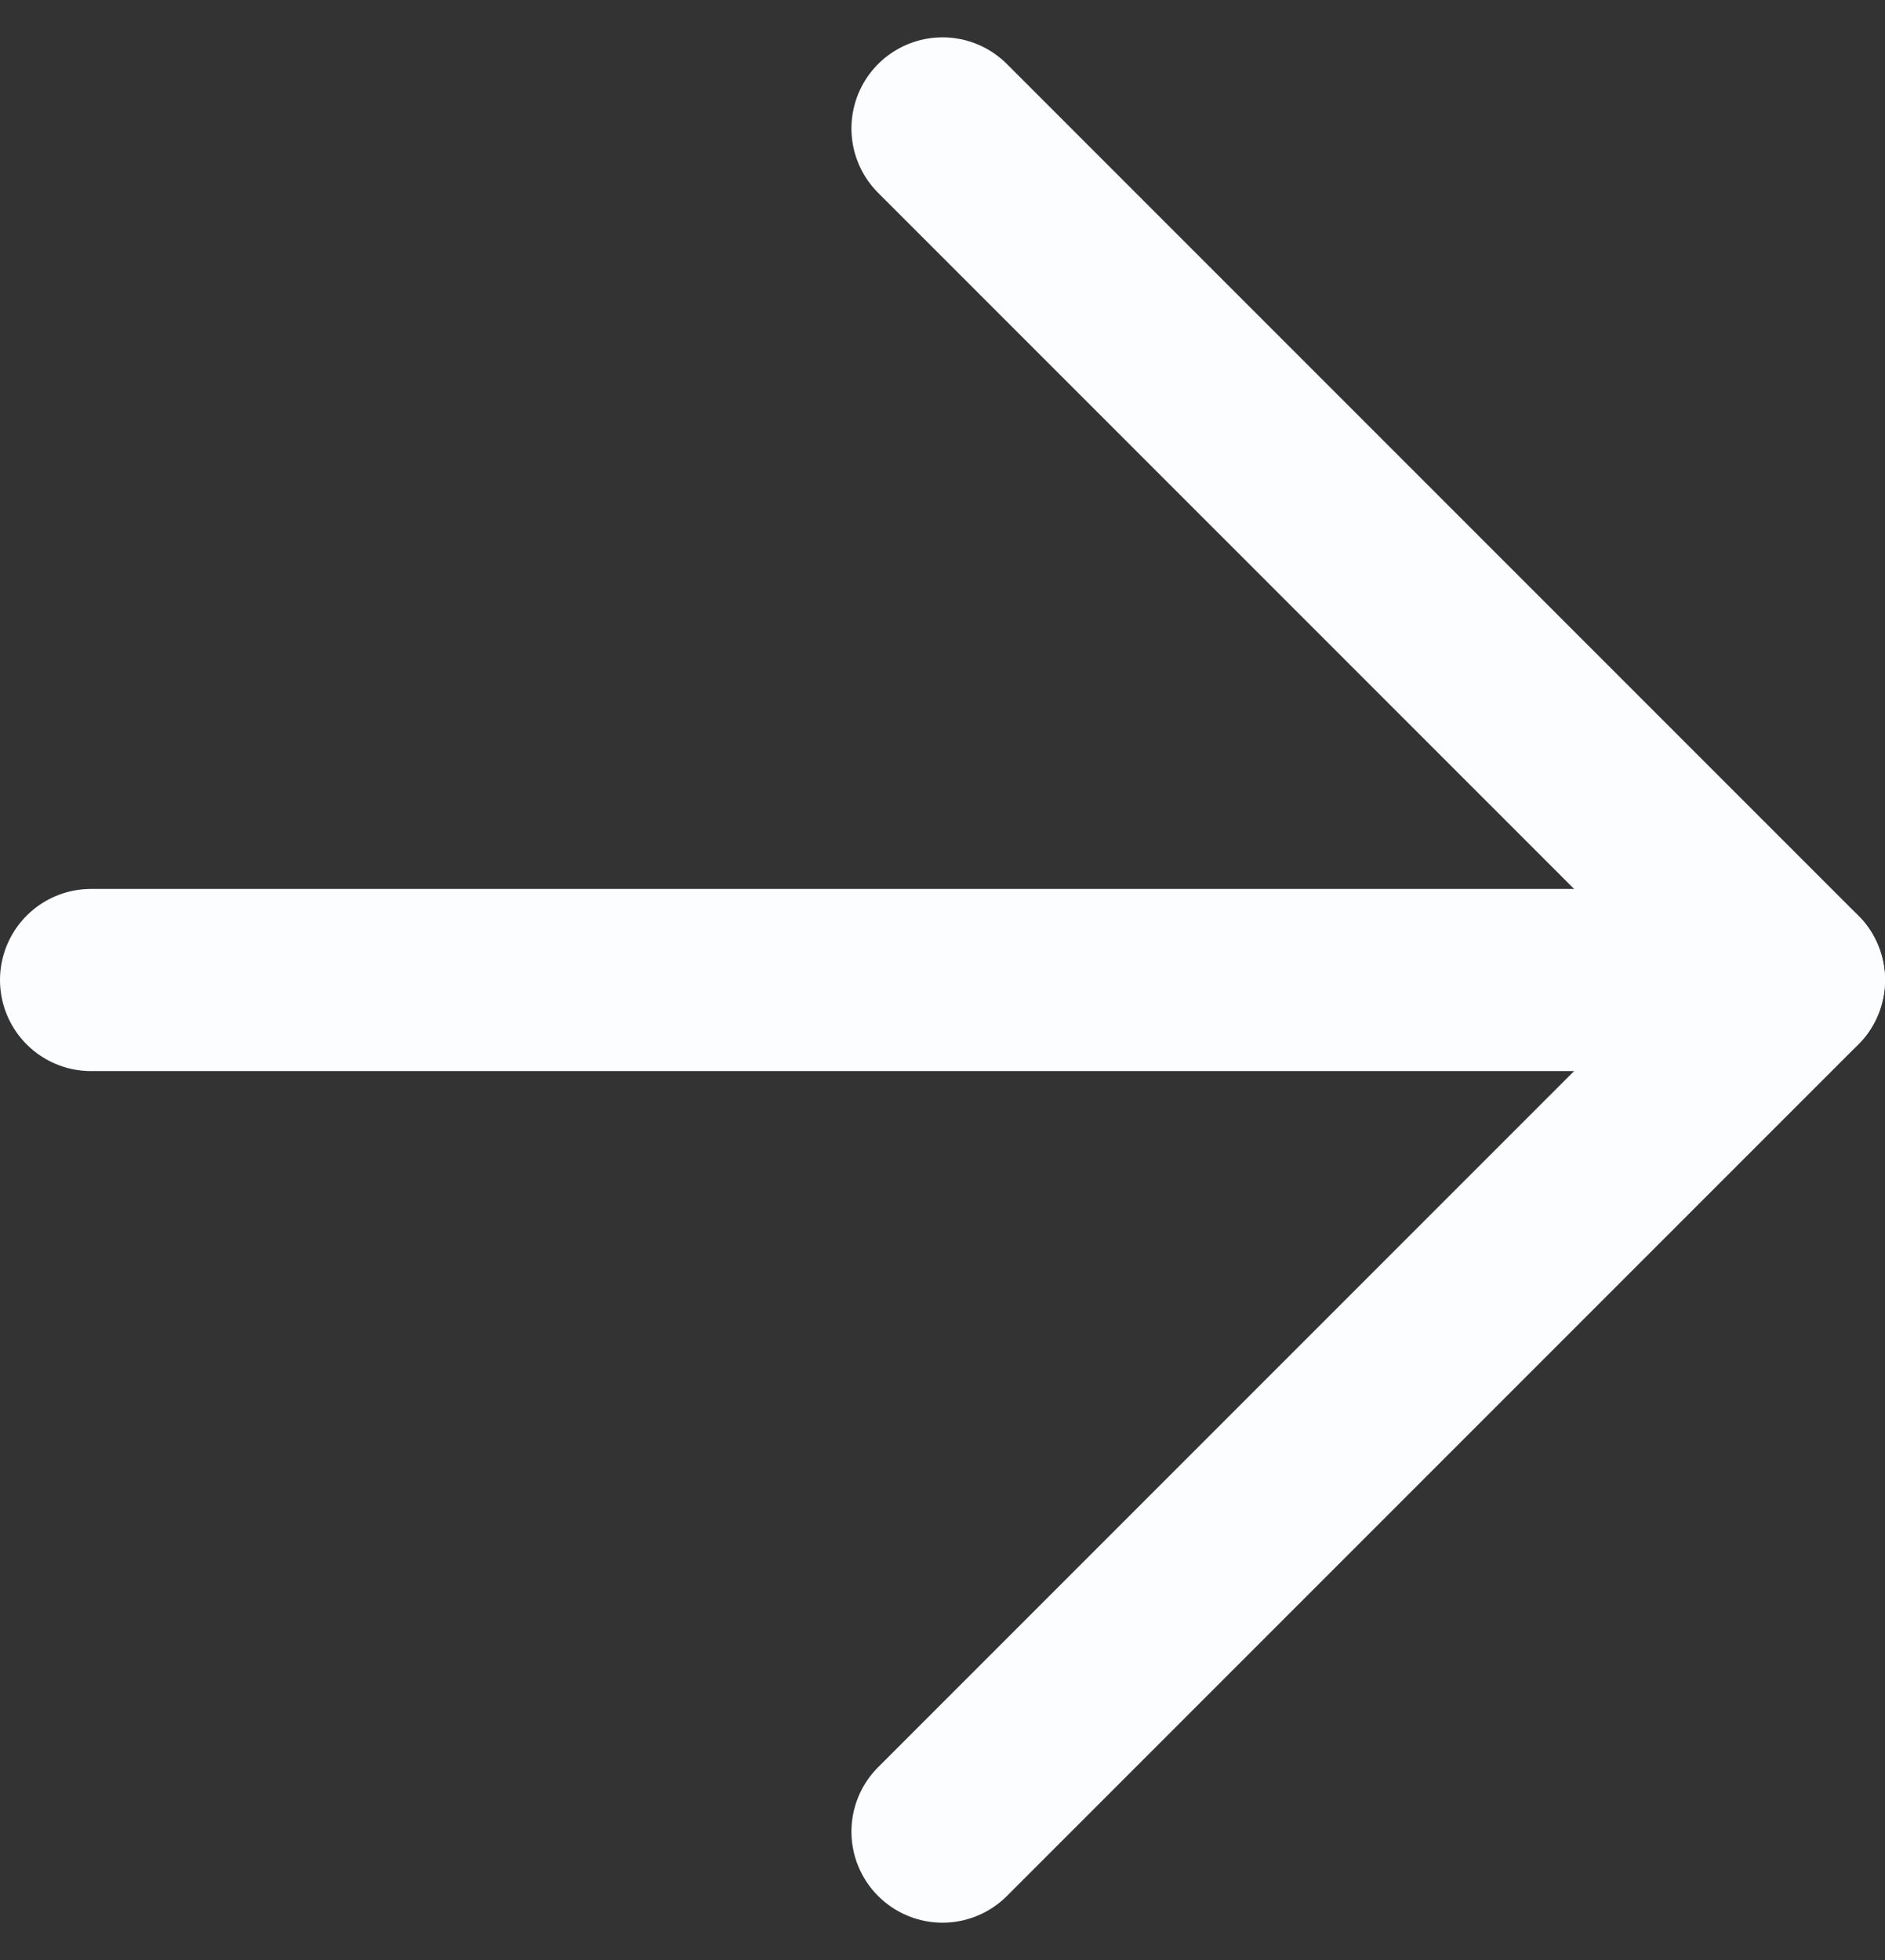 <?xml version="1.0" encoding="UTF-8"?>
<svg id="Livello_1" data-name="Livello 1" xmlns="http://www.w3.org/2000/svg" viewBox="0 0 20.7 21.52">
  <rect x="0" y="0" width="20.7" height="21.52" fill="#333333" stroke="none"/>
  <defs>
    <style>
      .cls-1 {
        fill: none;
        stroke: #fcfdff;
        stroke-linecap: round;
        stroke-linejoin: round;
        stroke-width: 2px;
      }
    </style>
  </defs>
  <g id="Icon_feather-arrow-down" data-name="Icon feather-arrow-down">
    <path id="Tracciato_340" data-name="Tracciato 340" class="cls-1" d="M1,10.76H19.7"/>
    <path id="Tracciato_341" data-name="Tracciato 341" class="cls-1" d="M10.35,1.41l9.35,9.35-9.35,9.35"/>
  </g>
</svg>